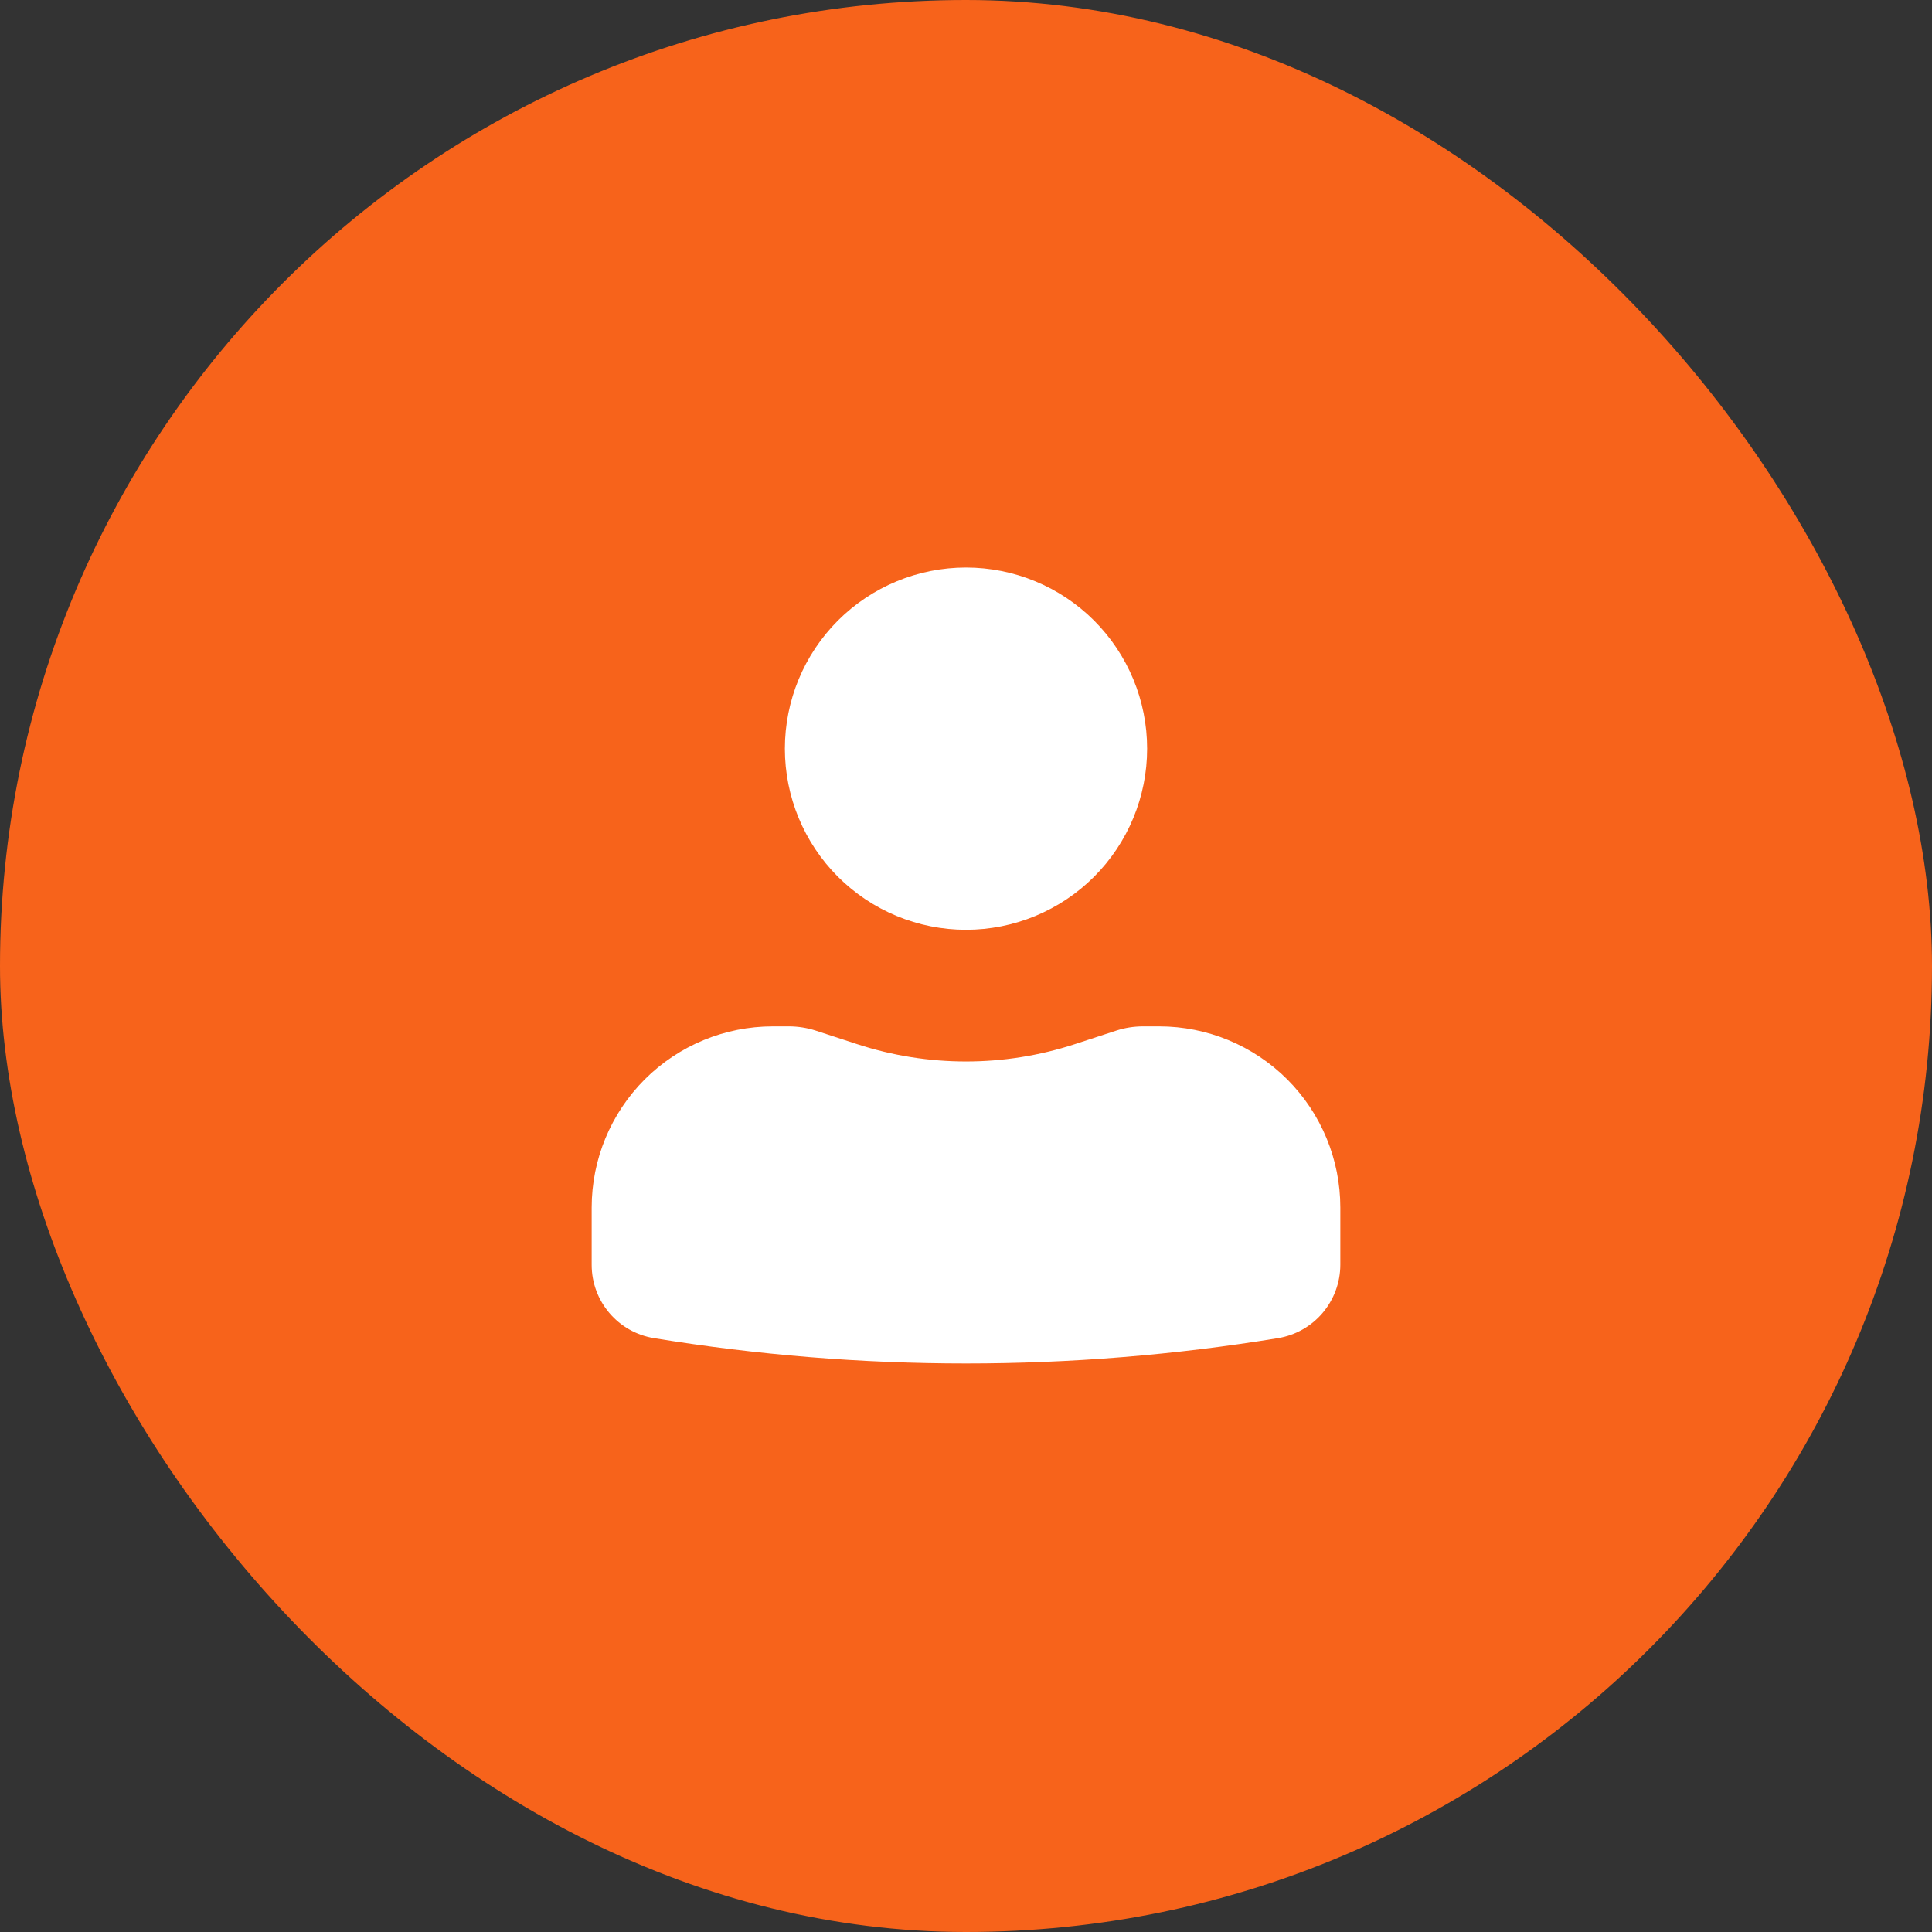 <svg width="40" height="40" viewBox="0 0 40 40" fill="none" xmlns="http://www.w3.org/2000/svg">
<rect x="0" y="0" width="40" height="40" fill="#333333" stroke="none"/>
<rect width="40" height="40" rx="20" fill="#F7631B"/>
<path d="M20 11.75C19.005 11.75 18.052 12.145 17.348 12.848C16.645 13.552 16.25 14.505 16.25 15.5C16.25 16.495 16.645 17.448 17.348 18.152C18.052 18.855 19.005 19.25 20 19.25C20.995 19.25 21.948 18.855 22.652 18.152C23.355 17.448 23.75 16.495 23.75 15.5C23.75 14.505 23.355 13.552 22.652 12.848C21.948 12.145 20.995 11.75 20 11.75ZM16 21.25C15.005 21.25 14.052 21.645 13.348 22.348C12.645 23.052 12.25 24.005 12.25 25V26.188C12.25 26.942 12.796 27.584 13.54 27.705C17.818 28.404 22.182 28.404 26.46 27.705C26.82 27.646 27.147 27.461 27.383 27.183C27.619 26.905 27.749 26.553 27.75 26.188V25C27.75 24.005 27.355 23.052 26.652 22.348C25.948 21.645 24.995 21.25 24 21.25H23.66C23.473 21.251 23.292 21.279 23.116 21.336L22.25 21.619C20.788 22.096 19.212 22.096 17.75 21.619L16.884 21.336C16.709 21.28 16.525 21.251 16.341 21.25H16Z" fill="white"/>
</svg>
